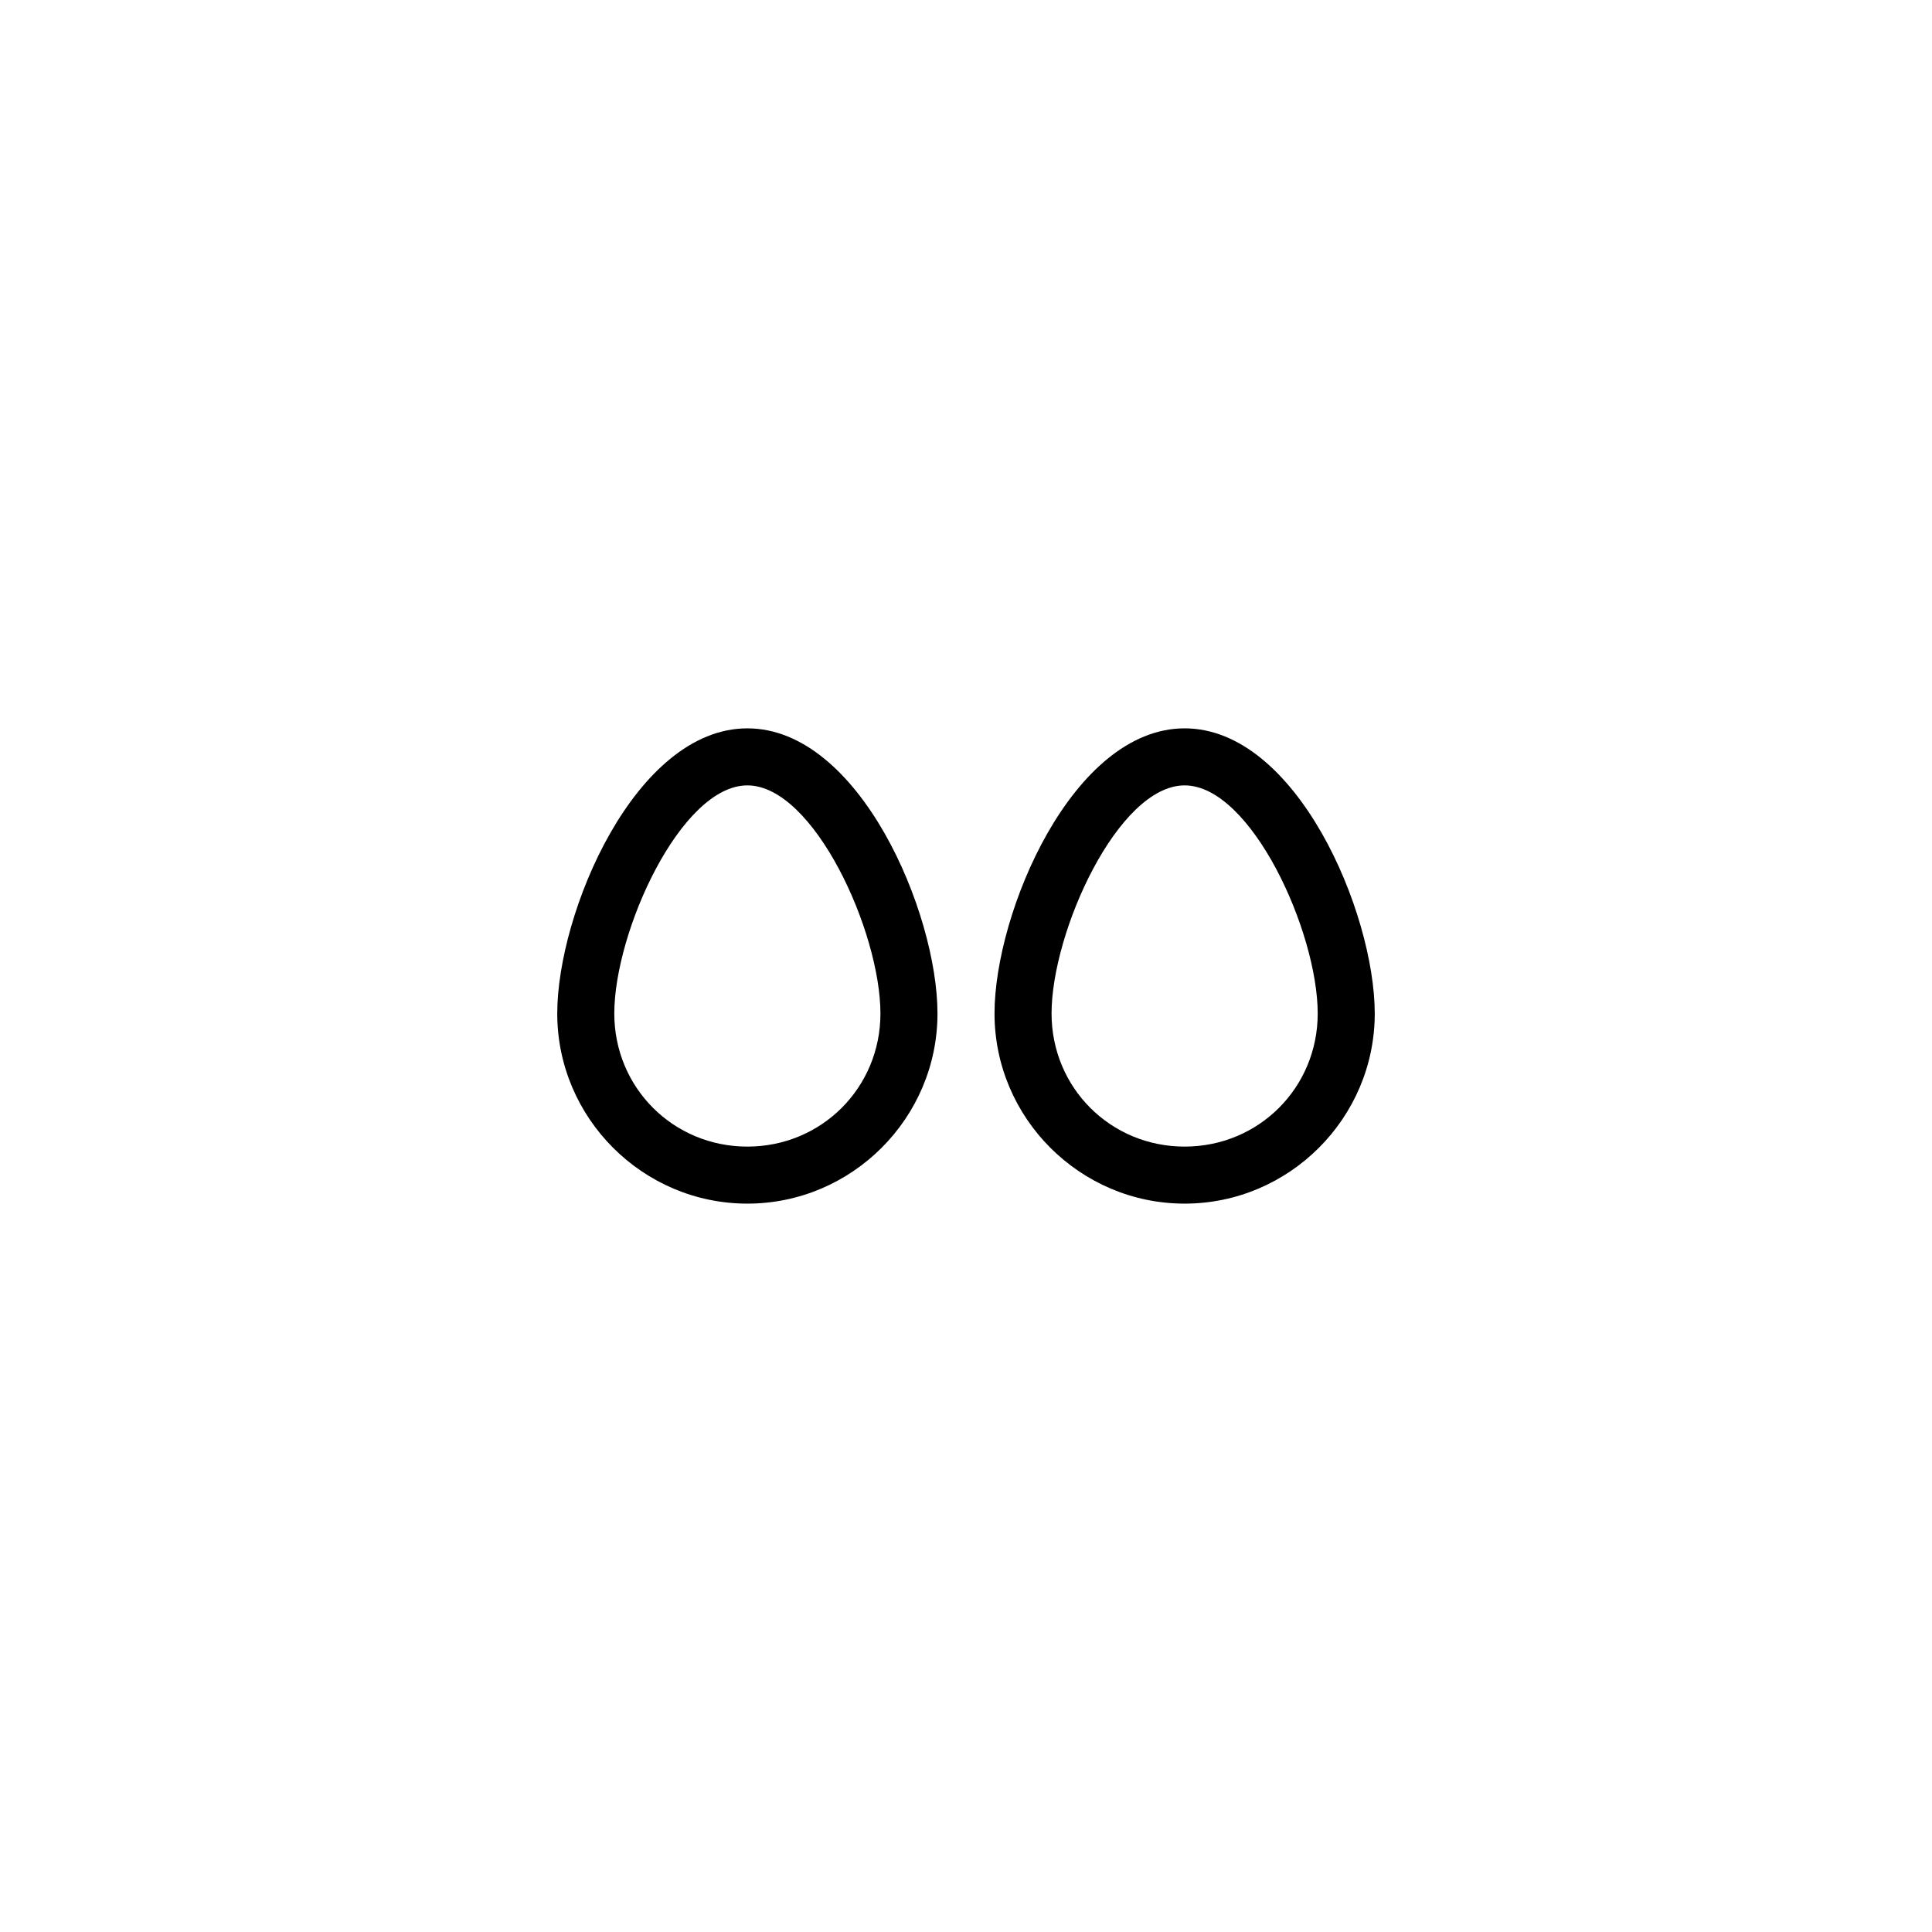 <?xml version="1.0" encoding="UTF-8"?>
<!-- The Best Svg Icon site in the world: iconSvg.co, Visit us! https://iconsvg.co -->
<svg fill="#000000" width="800px" height="800px" version="1.1" viewBox="144 144 512 512" xmlns="http://www.w3.org/2000/svg">
 <g>
  <path d="m457.94 337.02c-29.727 0-50.383 48.871-50.383 75.57 0 27.711 22.672 50.383 50.383 50.383s50.383-22.672 50.383-50.383c-0.004-26.703-20.66-75.57-50.383-75.57zm0 110.84c-19.648 0-35.266-15.617-35.266-35.266 0-21.664 17.633-60.457 35.266-60.457s35.266 38.793 35.266 60.457c0 19.648-15.617 35.266-35.266 35.266z"/>
  <path d="m342.06 337.02c-29.727 0-50.383 48.871-50.383 75.57 0 27.711 22.672 50.383 50.383 50.383 27.711 0 50.383-22.672 50.383-50.383 0-26.703-20.656-75.57-50.383-75.57zm0 110.84c-19.648 0-35.266-15.617-35.266-35.266 0-21.664 17.633-60.457 35.266-60.457 17.633 0 35.266 38.793 35.266 60.457 0.004 19.648-15.613 35.266-35.266 35.266z"/>
 </g>
</svg>